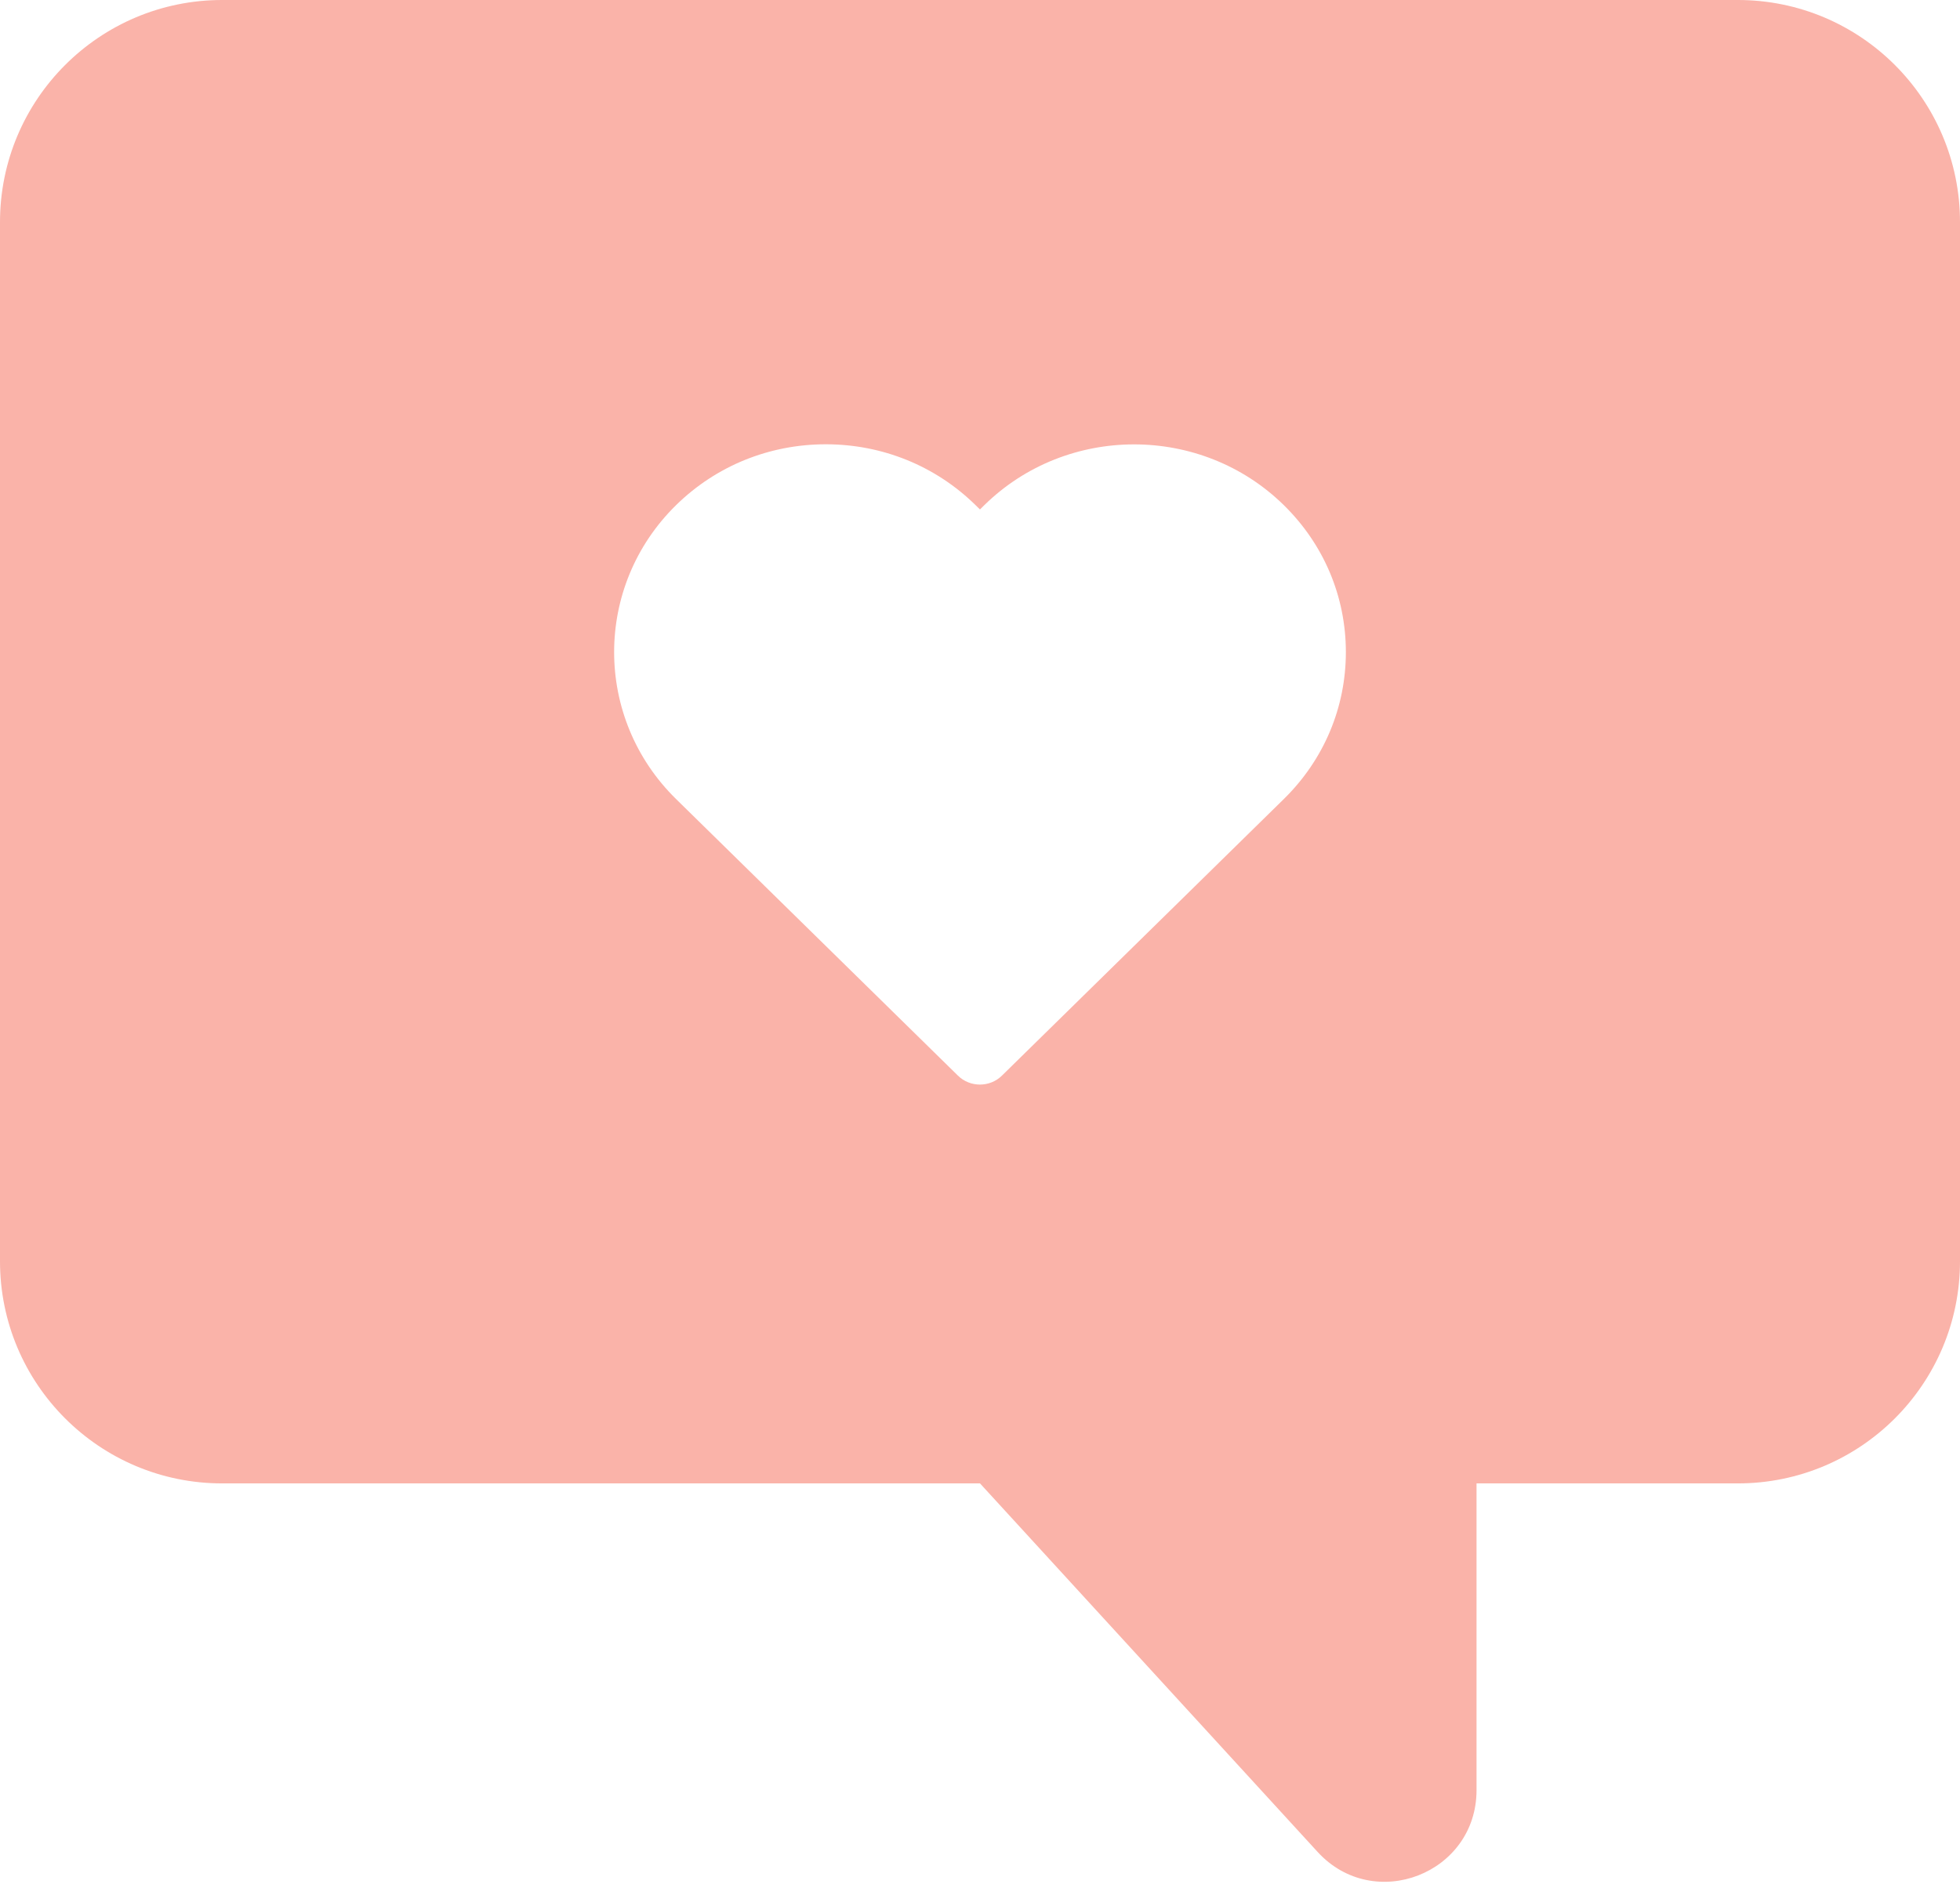 <svg width="150" height="145" viewBox="0 0 150 145" fill="none" xmlns="http://www.w3.org/2000/svg">
<path fill-rule="evenodd" clip-rule="evenodd" d="M17 0H133C142.389 0 150 7.611 150 17V96.521C150 105.91 142.389 113.521 133 113.521H113V136.997C113 143.382 105.152 146.433 100.839 141.725L75 113.521H17C7.611 113.521 0 105.91 0 96.521V17C0 7.611 7.611 0 17 0ZM98.252 61.148C101.314 58.145 103 54.152 103 49.903C103 45.656 101.314 41.662 98.252 38.658C91.933 32.458 81.651 32.458 75.331 38.658L74.997 38.988L74.661 38.658C71.6 35.655 67.529 34 63.2 34C58.871 34 54.801 35.655 51.739 38.658C45.42 44.859 45.42 54.949 51.739 61.148L73.314 82.317C73.778 82.772 74.386 83 74.995 83C75.604 83 76.213 82.772 76.677 82.317L98.252 61.148Z" fill="#FAB3A9"/>
</svg>
